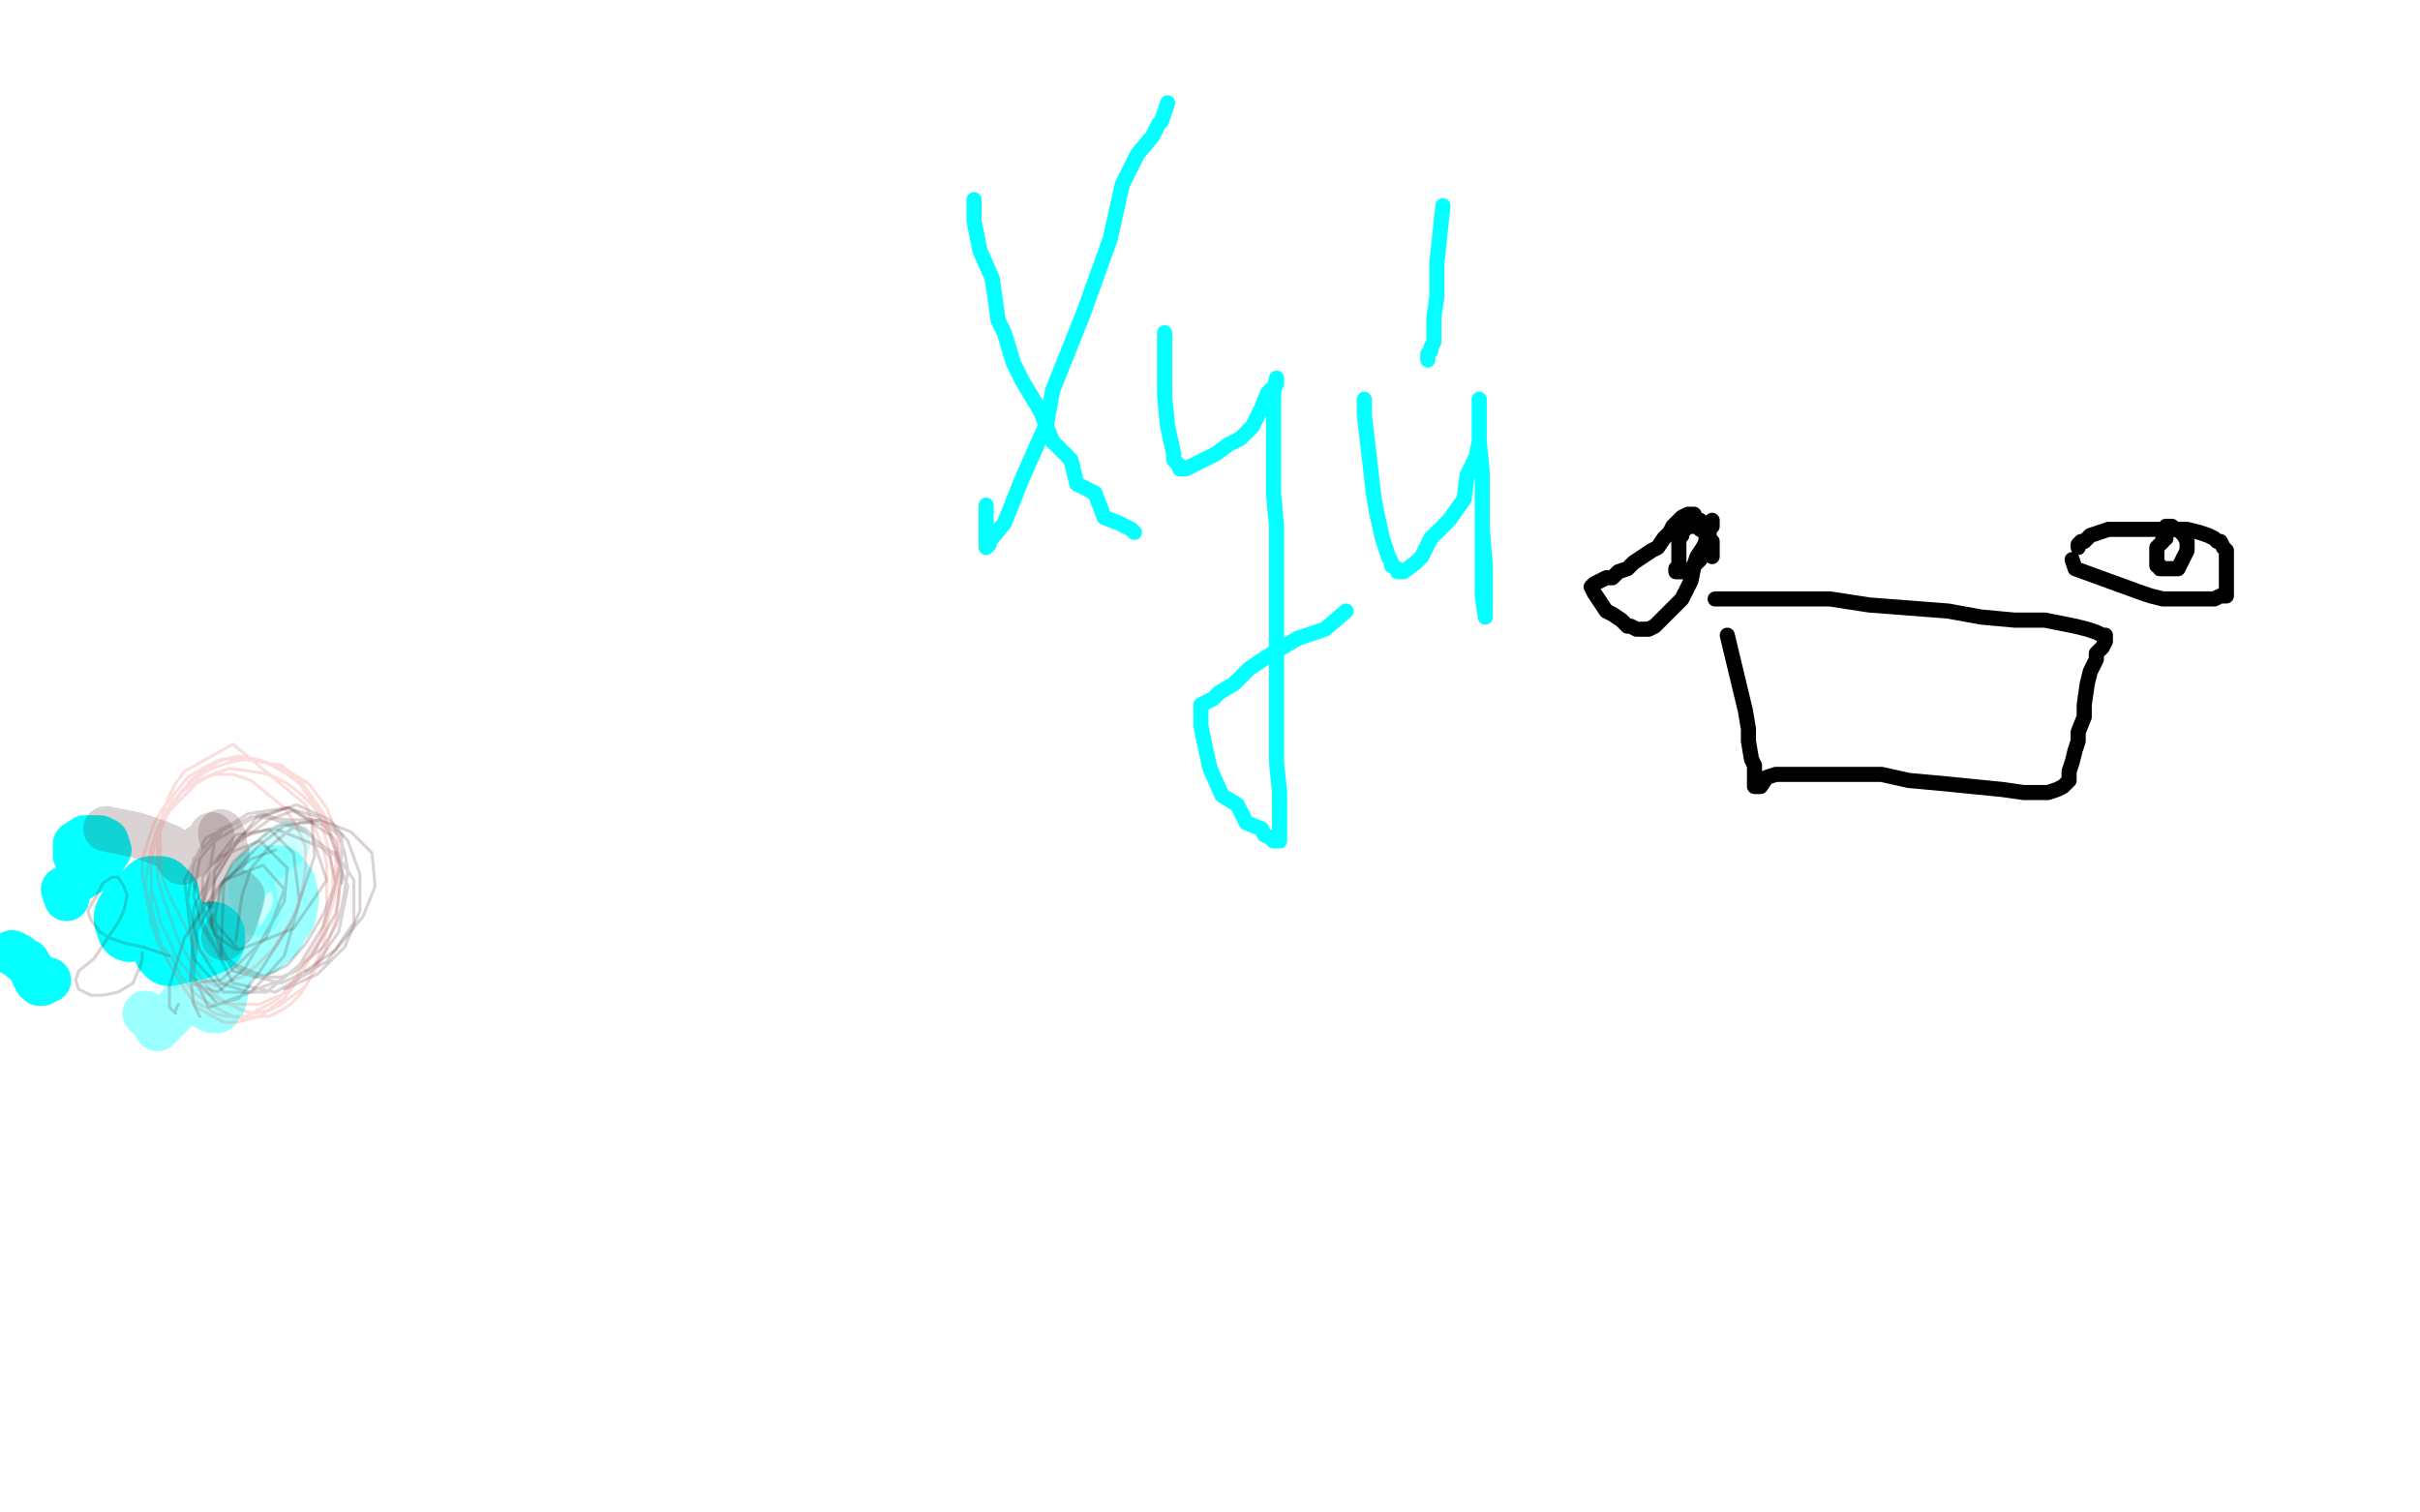 <?xml version="1.0" standalone="no"?>
<!DOCTYPE svg PUBLIC "-//W3C//DTD SVG 1.1//EN"
"http://www.w3.org/Graphics/SVG/1.1/DTD/svg11.dtd">

<svg width="800" height="500" version="1.1" xmlns="http://www.w3.org/2000/svg" xmlns:xlink="http://www.w3.org/1999/xlink" style="stroke-antialiasing: false"><desc>This SVG has been created on https://colorillo.com/</desc><rect x='0' y='0' width='800' height='500' style='fill: rgb(255,255,255); stroke-width:0' /><polyline points="386,34 384,40 384,40 383,41 383,41 381,45 381,45 376,51 376,51 371,61 371,61 367,79 367,79 358,104 358,104 348,129 348,129 346,140 346,140 338,158 338,158 332,173 332,173 327,179 327,179 327,180 327,180 326,181 326,178 326,176 326,172 326,167" style="fill: none; stroke: #03ffff; stroke-width: 5; stroke-linejoin: round; stroke-linecap: round; stroke-antialiasing: false; stroke-antialias: 0; opacity: 1.0"/>
<polyline points="322,66 322,73 322,73 324,83 324,83 328,92 328,92 330,106 330,106 332,110 332,110 335,120 335,120 338,126 338,126 344,136 344,136 348,146 348,146 354,152 354,152 356,160 356,160 362,163 362,163 365,171 370,173 374,175 375,176" style="fill: none; stroke: #03ffff; stroke-width: 5; stroke-linejoin: round; stroke-linecap: round; stroke-antialiasing: false; stroke-antialias: 0; opacity: 1.0"/>
<polyline points="385,110 385,119 385,119 385,131 385,131 386,141 386,141 388,150 388,150 388,152 388,152 389,153 389,153 390,154 390,154 390,155 390,155 391,155 391,155 392,155 392,155 396,153 396,153 402,150 406,147 410,145 414,141 417,135 419,130 421,128 422,127 422,126 422,125 421,130 421,143 421,163 422,174 422,194 422,221 422,243 422,252 423,262 423,263 423,268 423,270 423,274 423,276 423,277 423,278 421,278 420,277 418,276 417,274 412,272 409,266 404,263 400,254 398,245 397,240 397,238 397,233 401,231 403,229 408,226 413,221 419,217 429,211 438,208 445,202" style="fill: none; stroke: #03ffff; stroke-width: 5; stroke-linejoin: round; stroke-linecap: round; stroke-antialiasing: false; stroke-antialias: 0; opacity: 1.0"/>
<polyline points="451,132 451,137 451,137 453,154 453,154 454,163 454,163 455,169 455,169 457,178 457,178 459,184 459,184 460,186 460,186 460,187 460,187 462,188 462,188 462,189 462,189 463,189 463,189 464,189 468,186 470,184 473,178 479,172 484,165 485,157 488,151 489,146 489,140 489,136 489,133 489,132 489,136 489,144 489,146 490,156 490,163 490,175 491,187 491,192 491,200 491,202 491,203 491,204 490,197 490,179 490,162" style="fill: none; stroke: #03ffff; stroke-width: 5; stroke-linejoin: round; stroke-linecap: round; stroke-antialiasing: false; stroke-antialias: 0; opacity: 1.0"/>
<polyline points="477,68 475,87 475,87 475,96 475,96 475,98 475,98 474,105 474,105 474,111 474,111 474,113 474,113 473,115 473,115 473,116 473,116 472,117 472,117 472,118 472,118 472,119 472,119" style="fill: none; stroke: #03ffff; stroke-width: 5; stroke-linejoin: round; stroke-linecap: round; stroke-antialiasing: false; stroke-antialias: 0; opacity: 1.0"/>
<polyline points="43,307 42,304 42,304 42,303 42,303 43,301 43,301 46,298 46,298 50,294 53,294 55,296 55,299 56,301 57,304 56,307 56,310 55,313 55,314 56,315 60,314 65,313 70,311 70,309" style="fill: none; stroke: #03ffff; stroke-width: 22; stroke-linejoin: round; stroke-linecap: round; stroke-antialiasing: false; stroke-antialias: 0; opacity: 1.0"/>
<polyline points="4,315 6,316 6,316 7,317 7,317 9,318 9,318 10,320 10,320 11,321 11,321 11,322 11,322 12,324 13,325 14,325 15,324 16,324" style="fill: none; stroke: #03ffff; stroke-width: 15; stroke-linejoin: round; stroke-linecap: round; stroke-antialiasing: false; stroke-antialias: 0; opacity: 1.0"/>
<polyline points="25,283 25,279 25,279 28,277 28,277 33,277 33,277 35,278 35,278 36,281 34,284 32,287 27,290 24,292 23,293 21,294 22,297" style="fill: none; stroke: #03ffff; stroke-width: 15; stroke-linejoin: round; stroke-linecap: round; stroke-antialiasing: false; stroke-antialias: 0; opacity: 1.0"/>
<polyline points="48,335 51,338 51,338 52,340 52,340 54,338 54,338 56,336 56,336 58,334 58,334 59,333 61,330 63,329 64,330 65,331 66,332 68,333 70,334 72,334 72,333 74,331 75,326 76,321 77,316 78,313 78,312 78,311 78,310 78,308 78,304 79,300 80,295 82,291 84,289 88,287 93,287 95,289 97,292 98,297 97,303 95,306 92,311 87,315 80,317 73,316" style="fill: none; stroke: #03ffff; stroke-width: 15; stroke-linejoin: round; stroke-linecap: round; stroke-antialiasing: false; stroke-antialias: 0; opacity: 0.4"/>
<polyline points="95,279 91,282 91,282 90,283 90,283 89,284 89,284 87,285 85,287 83,291 83,292 83,293 83,295 84,296 84,299 85,301 85,302" style="fill: none; stroke: #03ffff; stroke-width: 15; stroke-linejoin: round; stroke-linecap: round; stroke-antialiasing: false; stroke-antialias: 0; opacity: 0.2"/>
<polyline points="35,274 40,275 40,275 45,276 45,276 51,278 56,280 59,282 59,284 60,285 63,283 66,280 69,278 70,276" style="fill: none; stroke: #4f2726; stroke-width: 15; stroke-linejoin: round; stroke-linecap: round; stroke-antialiasing: false; stroke-antialias: 0; opacity: 0.2"/>
<polyline points="73,275 73,276 73,276 74,277 74,277 74,279 74,279 75,282 73,285 72,287 72,288 71,288 71,289 71,291 72,292 72,293 73,293 74,293 75,293 77,294 79,295 80,296 80,297 79,300 78,303 77,306 75,308 74,310" style="fill: none; stroke: #4f2726; stroke-width: 15; stroke-linejoin: round; stroke-linecap: round; stroke-antialiasing: false; stroke-antialias: 0; opacity: 0.2"/>
<polyline points="56,316 47,313 47,313 42,312 42,312 36,310 36,310 33,308 30,304 29,301 32,296 34,292 37,290 39,290 41,293 42,296 41,301 39,305 35,311 31,317 26,321 25,324 26,327 30,329 34,329 39,328 44,325 46,320 47,317 47,315 47,317 46,321" style="fill: none; stroke: #4f2726; stroke-width: 1; stroke-linejoin: round; stroke-linecap: round; stroke-antialiasing: false; stroke-antialias: 0; opacity: 0.2"/>
<polyline points="59,332 58,334 58,334 58,335 58,335 56,333 56,333 56,326 61,310 73,292 83,284 91,281" style="fill: none; stroke: #4f2726; stroke-width: 1; stroke-linejoin: round; stroke-linecap: round; stroke-antialiasing: false; stroke-antialias: 0; opacity: 0.2"/>
<polyline points="66,336 64,332 64,332 63,323 63,323 65,304 65,304 71,288 85,270 95,267 103,271 104,283 97,304 86,321 79,330 69,333 64,323 66,299 79,277 89,274 97,282 99,298 94,316 83,328 72,332 64,323 64,300 73,283 86,278 95,287 94,298 81,320 72,328 63,325 64,310 74,291 87,286 94,294 88,310 73,324 63,325 64,306 70,289" style="fill: none; stroke: #4f2726; stroke-width: 1; stroke-linejoin: round; stroke-linecap: round; stroke-antialiasing: false; stroke-antialias: 0; opacity: 0.2"/>
<polyline points="78,311 79,303 79,303 80,296 80,296 83,287 89,280 95,275 99,272 104,272 108,273 112,276 114,282 115,288 114,294 113,300 111,306 107,313 102,317 98,321 93,323 88,323 83,321 78,319 74,316 72,312 71,303 73,293 77,285 84,279 90,274 97,271 104,271 108,272 113,276 113,283 111,292 107,302 101,312 95,319 87,323 80,321 73,316 67,307 64,296 66,284 74,274 82,269 95,267 105,270 111,278 113,289 111,302 103,316 93,324 82,328 73,325 66,314 62,298 64,284 73,274 87,269 101,274 109,283 111,292 107,306 99,319 88,328 74,328 64,317 61,291 68,277 83,270 96,271 111,283 115,293 112,308 103,321 91,328 77,325 67,305 67,290 78,276 91,274 111,282 117,291 117,305 108,318 93,325 77,321 67,300 71,278 86,269 103,276 108,291 97,307 79,314 70,304 69,298" style="fill: none; stroke: #4f2726; stroke-width: 1; stroke-linejoin: round; stroke-linecap: round; stroke-antialiasing: false; stroke-antialias: 0; opacity: 0.2"/>
<polyline points="78,314 71,309 71,309 69,302 71,291 78,279 89,271 97,268 109,276 113,287 113,292" style="fill: none; stroke: #4f2726; stroke-width: 1; stroke-linejoin: round; stroke-linecap: round; stroke-antialiasing: false; stroke-antialias: 0; opacity: 0.2"/>
<polyline points="73,316 74,292 74,292 85,280 85,280 94,273 94,273 106,271 116,275 123,282 124,293 120,303 111,314 101,321" style="fill: none; stroke: #4f2726; stroke-width: 1; stroke-linejoin: round; stroke-linecap: round; stroke-antialiasing: false; stroke-antialias: 0; opacity: 0.2"/>
<polyline points="70,306 71,288 71,288 77,279 77,279 87,270 98,266 109,271 115,278 119,289 119,301 114,313 105,322 94,327" style="fill: none; stroke: #4f2726; stroke-width: 1; stroke-linejoin: round; stroke-linecap: round; stroke-antialiasing: false; stroke-antialias: 0; opacity: 0.2"/>
<polyline points="571,210 577,235 577,235 578,241 578,241 578,245 578,245 579,251 579,251 580,253 580,253 580,256 580,256 580,257 580,257 580,258 580,258 580,259 580,259 580,260 580,260 582,260 584,257 587,256 594,256 601,256 612,256 622,256 631,258 642,259 652,260 662,261 669,262 673,262 677,262 680,261 682,260 683,259 684,258 684,257 684,255 685,252 686,248 687,245 687,242 689,237 689,233 690,226 691,222 693,218 693,216 695,214 696,212 696,211 696,210 695,210 693,209 690,208 686,207 676,205 666,205 655,204 644,202 631,201 618,200 605,198 592,198 584,198 576,198 572,198 570,198 568,198 567,198" style="fill: none; stroke: #000000; stroke-width: 5; stroke-linejoin: round; stroke-linecap: round; stroke-antialiasing: false; stroke-antialias: 0; opacity: 1.0"/>
<polyline points="685,185 686,188 686,188 708,196 708,196 711,197 711,197 715,198 715,198 718,198 718,198 721,198 721,198 726,198 726,198 728,198 728,198 732,198 732,198 734,197 735,197 736,197 736,196 736,195 736,193 736,191 736,190 736,189 736,188 736,186 736,185 736,183 736,182 735,181 734,179 733,179 732,178 730,177 727,176 723,175 717,175 710,175 706,175 699,175 697,175 694,176 691,177 690,178 689,179 688,179 687,180 687,181" style="fill: none; stroke: #000000; stroke-width: 5; stroke-linejoin: round; stroke-linecap: round; stroke-antialiasing: false; stroke-antialias: 0; opacity: 1.0"/>
<polyline points="716,178 715,178 715,178 715,179 715,179 714,180 714,180 713,181 713,181 713,183 713,183 713,184 713,184 713,185 713,185 713,186 713,186 713,187 713,187 714,187 714,187 714,188 714,188 715,188 715,188 716,188 716,188 718,188 718,188 720,188 723,182 723,181 723,179 722,177 721,176 720,175 719,175 718,174 717,174 716,174" style="fill: none; stroke: #000000; stroke-width: 5; stroke-linejoin: round; stroke-linecap: round; stroke-antialiasing: false; stroke-antialias: 0; opacity: 1.0"/>
<polyline points="566,184 566,183 566,183 566,181 566,181 566,179 566,179 565,178 565,178 564,176 564,176 564,175 564,175 563,174 563,174 562,172 562,172 561,172 561,172 560,170 560,170 559,170 558,170 556,171 555,172 553,174 552,176 550,178 548,181 546,182 543,184 540,186 538,188 535,189 533,191 531,191 529,192 527,193 526,194 527,196 529,199 531,202 533,203 536,205 538,207 539,207 541,208 545,208 547,207 552,202 556,198 559,192 560,187 561,184 563,181 565,177 565,175 566,174 566,173 566,172" style="fill: none; stroke: #000000; stroke-width: 5; stroke-linejoin: round; stroke-linecap: round; stroke-antialiasing: false; stroke-antialias: 0; opacity: 1.0"/>
<polyline points="554,188 554,189 554,189 555,189 555,189 556,189 556,189 557,189 557,189 559,188 559,188 560,187 560,187 562,185 562,185 562,184 562,184 563,182 563,182 564,180 564,180 564,179 564,179 564,178 564,178 564,177 564,176 562,175 562,174 560,174 560,173 558,173 557,173" style="fill: none; stroke: #000000; stroke-width: 5; stroke-linejoin: round; stroke-linecap: round; stroke-antialiasing: false; stroke-antialias: 0; opacity: 1.0"/>
<polyline points="555,188 555,187 555,187 555,185 555,185 555,184 555,184 555,183 555,183 555,182 555,182 555,181 555,181 555,180 555,180 555,179 555,179 555,178 556,177 556,176 558,174 559,174" style="fill: none; stroke: #000000; stroke-width: 5; stroke-linejoin: round; stroke-linecap: round; stroke-antialiasing: false; stroke-antialias: 0; opacity: 1.0"/>
<polyline points="70,318 67,315 67,315 64,312 64,312 62,308 62,308 60,304 60,304 58,300 58,300 56,296 56,296 54,291 54,291 53,287 53,287 53,282 53,282 53,277 53,277 53,273 53,273 54,268 54,268 56,263 56,263 58,259 58,259 61,255 77,246 101,266 103,271 105,276 107,281 108,286 108,291 108,295 108,301 107,305 106,310 104,314 102,317 100,321 98,324 96,327 93,329 90,330 86,332 83,332 79,332 75,332 72,330 68,328 65,325 62,321 58,316 56,311 53,305 52,300 50,294 50,289 50,284 51,279 52,275 54,270 57,265 61,261 65,257 70,254 76,252 81,251 87,252 93,253 97,256 102,259 105,263 108,267 110,272 112,278 112,283 112,289 111,295 109,302 107,308 104,313 101,318 98,323 95,327 92,330 89,332 85,334 82,336 78,336 75,336 71,335 68,333 64,331 61,327 58,322 55,317 52,311 50,305 49,298 48,292 49,286 50,280 52,274 55,268 59,263 63,258 68,254 74,251 79,250 85,251 90,253 95,256 99,259 106,269 107,275 109,282 110,288 110,294 109,301 108,307 107,312 105,317 103,322 101,326 99,329 96,332 93,334 89,336 85,336 81,337 77,336 73,334 68,331 64,328 60,323 57,317 53,312 51,306 49,300 48,295 47,289 47,284 49,278 51,272 54,267 62,257 67,254 73,251 79,251 85,251 91,253 96,256 100,259 107,269 109,275 111,281 111,287 111,293 110,299 108,305 106,311 103,316 100,321 97,326 94,330 90,333 86,336 82,337 78,338 74,338 65,333 58,322 54,315 52,307 50,300 50,292 50,286 51,279 53,273 56,268 65,259 70,256 76,254 83,255 89,256 95,259 100,263 104,267 107,272 110,278 112,284 112,291 112,298 111,304 107,316 104,321 101,326 97,329 93,332 89,334 84,335 80,334 76,332 71,329 67,324 63,318 59,311 54,297 52,290 52,284 52,278 54,272 57,266 60,262 65,258 71,256 77,256 83,258 94,267 98,273 101,280 101,287 100,294 98,301 94,308 90,314 85,319 80,323 71,326 68,324" style="fill: none; stroke: #ed5854; stroke-width: 1; stroke-linejoin: round; stroke-linecap: round; stroke-antialiasing: false; stroke-antialias: 0; opacity: 0.2"/>
</svg>
